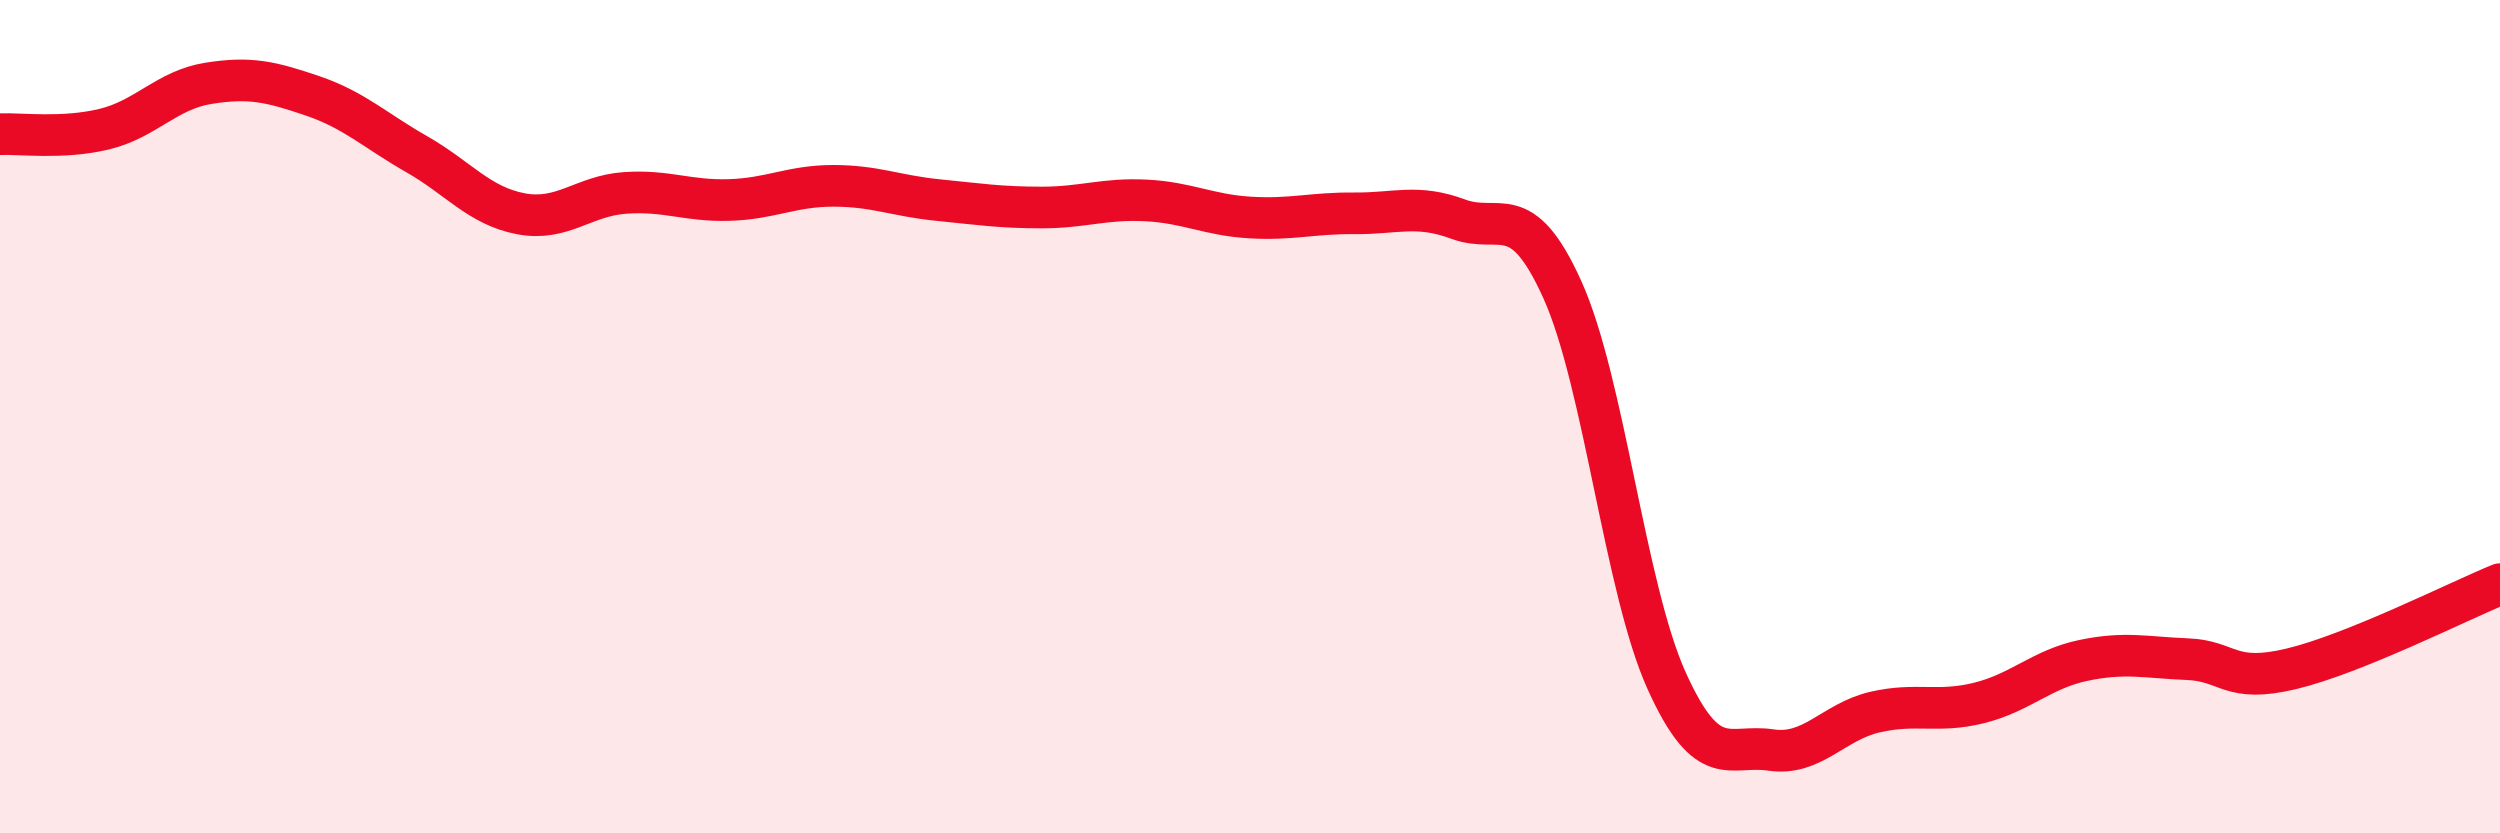 
    <svg width="60" height="20" viewBox="0 0 60 20" xmlns="http://www.w3.org/2000/svg">
      <path
        d="M 0,3.22 C 0.5,3.2 1.5,3.34 2.5,3.1 C 3.5,2.86 4,2.16 5,2 C 6,1.84 6.5,1.96 7.5,2.3 C 8.5,2.64 9,3.13 10,3.7 C 11,4.27 11.5,4.94 12.5,5.13 C 13.5,5.32 14,4.7 15,4.63 C 16,4.56 16.5,4.83 17.5,4.8 C 18.5,4.77 19,4.46 20,4.46 C 21,4.46 21.5,4.7 22.5,4.8 C 23.5,4.9 24,4.98 25,4.98 C 26,4.98 26.5,4.76 27.5,4.81 C 28.5,4.86 29,5.16 30,5.22 C 31,5.28 31.5,5.11 32.5,5.12 C 33.5,5.13 34,4.89 35,5.26 C 36,5.63 36.5,4.74 37.5,6.96 C 38.5,9.18 39,14.13 40,16.34 C 41,18.55 41.5,17.85 42.5,18 C 43.5,18.15 44,17.32 45,17.09 C 46,16.86 46.5,17.12 47.5,16.87 C 48.5,16.62 49,16.06 50,15.85 C 51,15.64 51.5,15.78 52.5,15.82 C 53.5,15.86 53.5,16.41 55,16.05 C 56.5,15.69 59,14.43 60,14.02L60 20L0 20Z"
        fill="#EB0A25"
        opacity="0.1"
        stroke-linecap="round"
        stroke-linejoin="round"
      />
      <path
        d="M 0,3.22 C 0.5,3.2 1.5,3.34 2.5,3.1 C 3.5,2.86 4,2.16 5,2 C 6,1.84 6.5,1.96 7.5,2.3 C 8.5,2.64 9,3.13 10,3.7 C 11,4.27 11.5,4.94 12.5,5.13 C 13.5,5.32 14,4.7 15,4.63 C 16,4.56 16.5,4.83 17.5,4.8 C 18.5,4.77 19,4.46 20,4.46 C 21,4.46 21.5,4.7 22.5,4.8 C 23.5,4.9 24,4.98 25,4.98 C 26,4.98 26.5,4.76 27.5,4.81 C 28.5,4.86 29,5.16 30,5.22 C 31,5.28 31.5,5.11 32.5,5.12 C 33.5,5.13 34,4.89 35,5.26 C 36,5.63 36.5,4.74 37.5,6.96 C 38.5,9.18 39,14.13 40,16.34 C 41,18.55 41.5,17.85 42.5,18 C 43.5,18.15 44,17.32 45,17.09 C 46,16.86 46.5,17.12 47.5,16.87 C 48.5,16.62 49,16.06 50,15.85 C 51,15.64 51.5,15.78 52.5,15.82 C 53.5,15.86 53.5,16.41 55,16.05 C 56.5,15.69 59,14.43 60,14.02"
        stroke="#EB0A25"
        stroke-width="1"
        fill="none"
        stroke-linecap="round"
        stroke-linejoin="round"
      />
    </svg>
  